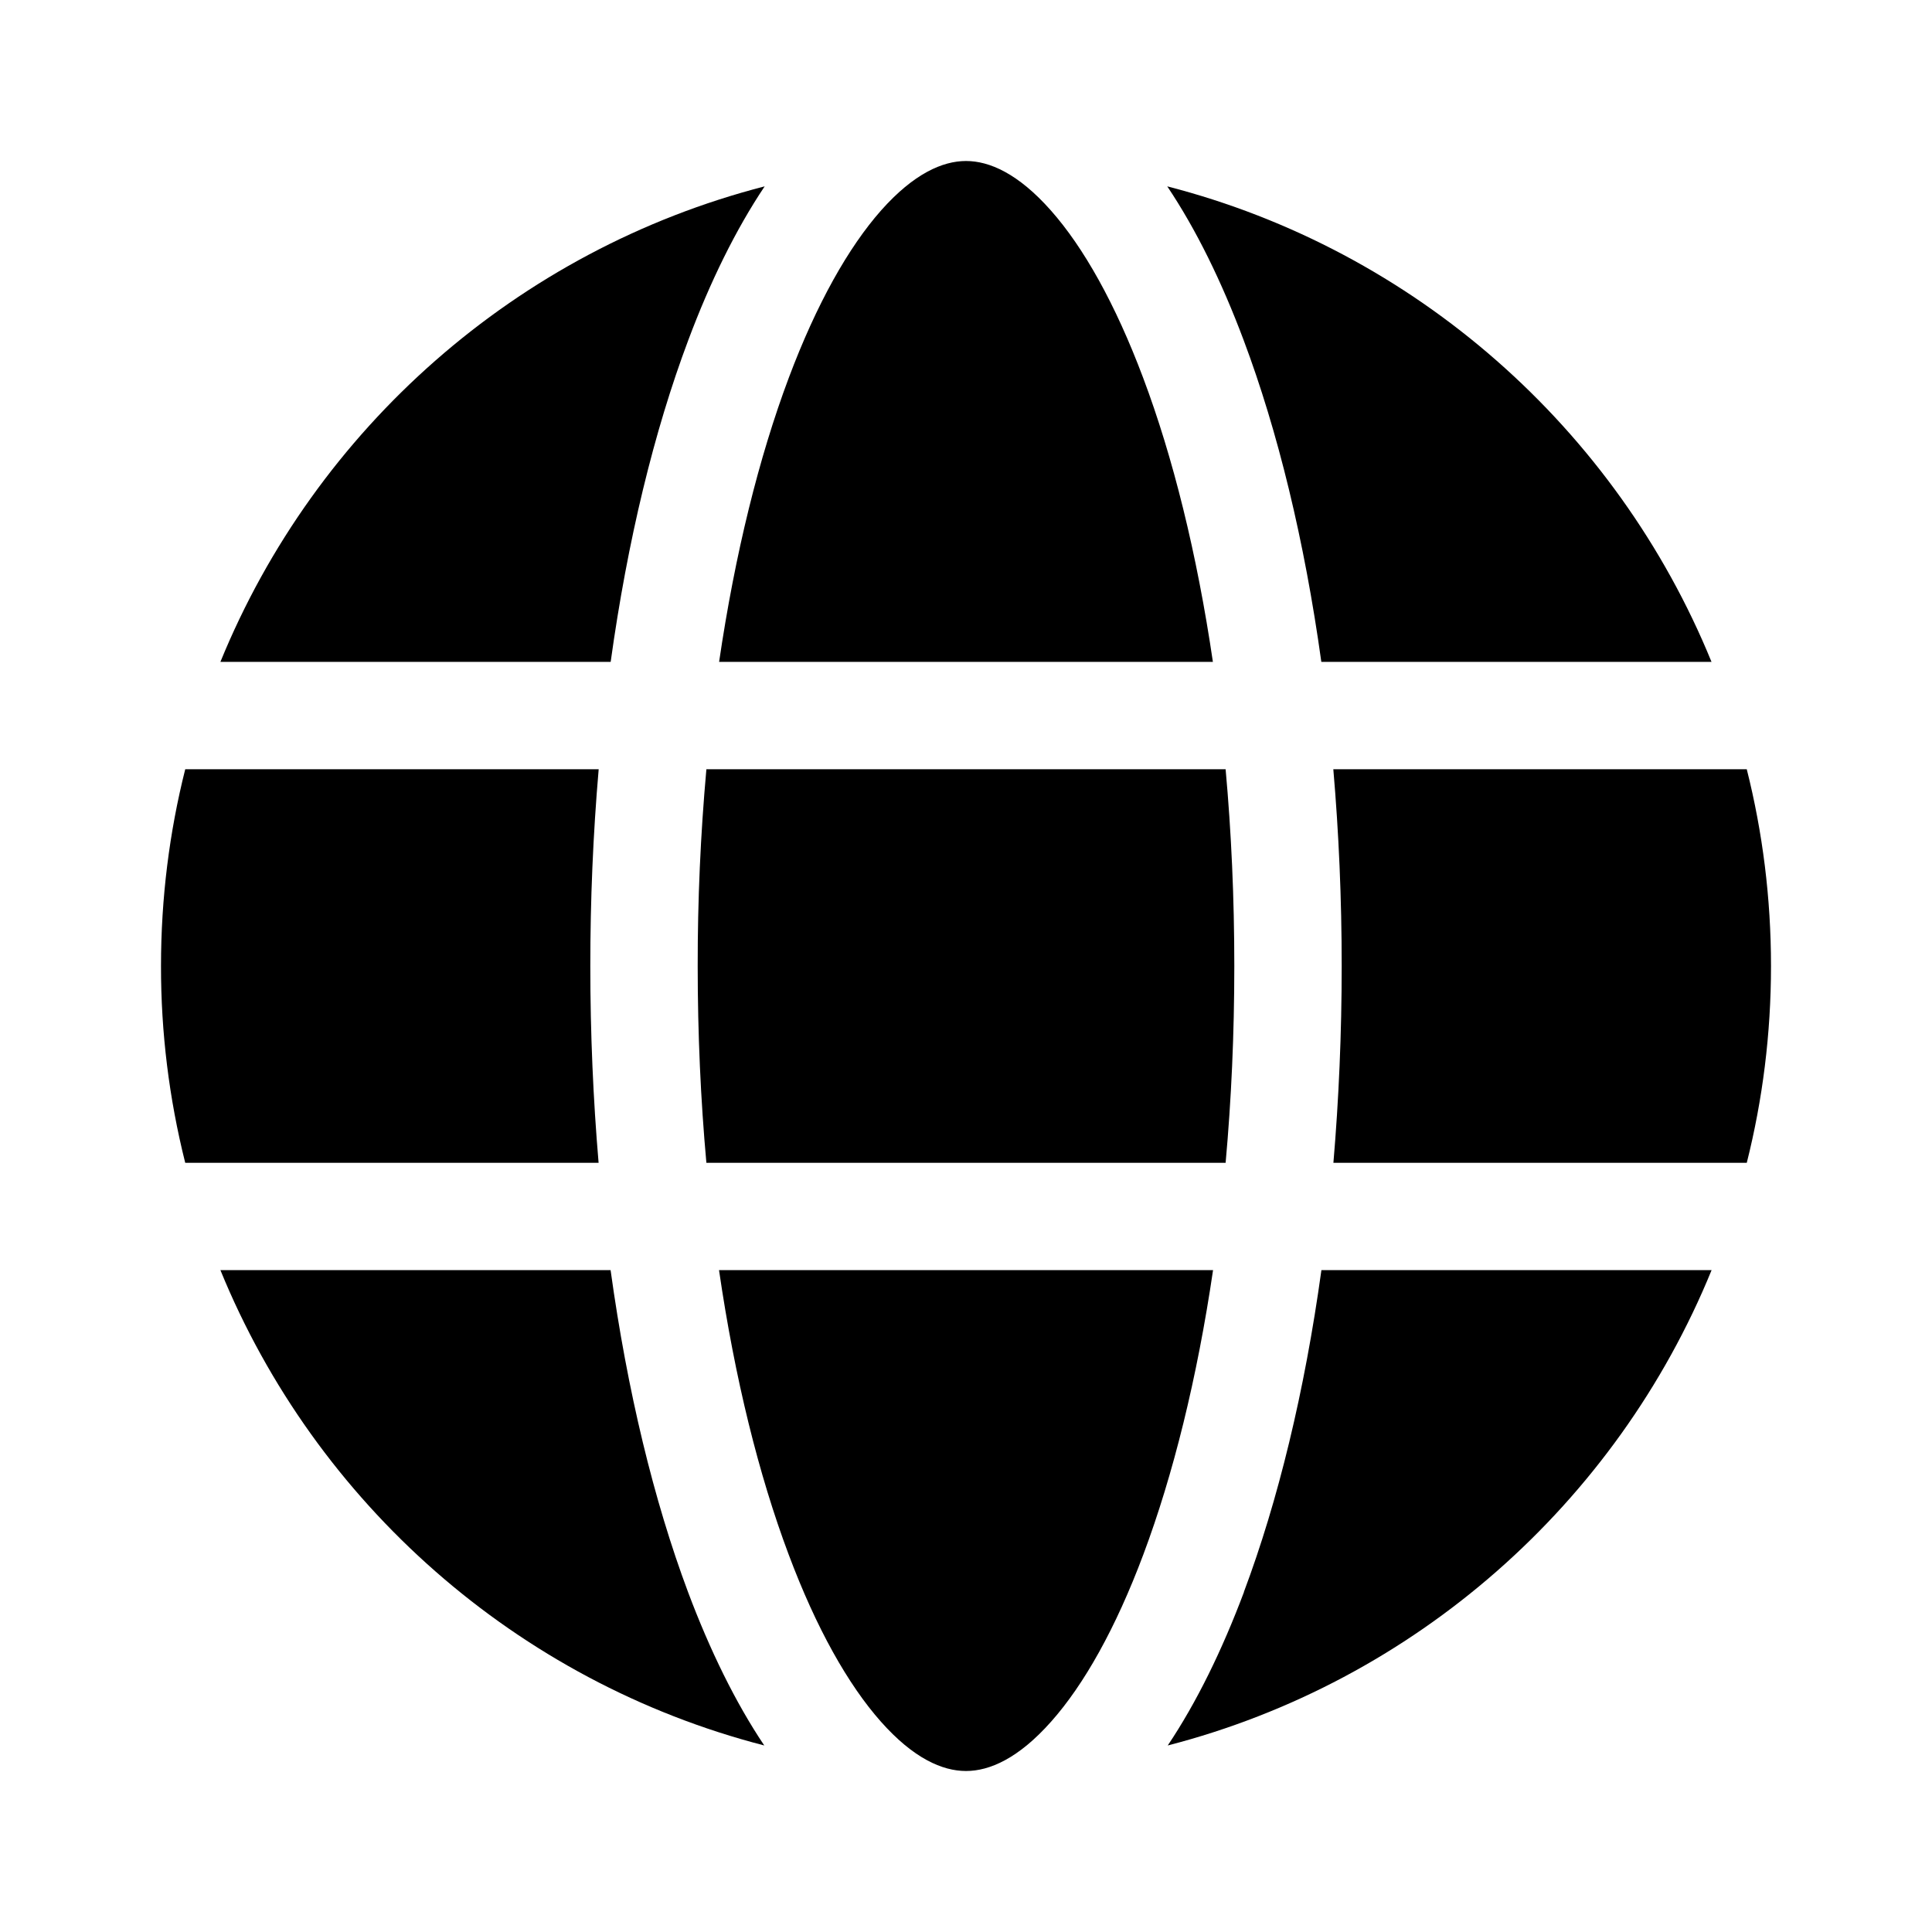 <svg width="24" height="24" viewBox="0 0 24 24" fill="none" xmlns="http://www.w3.org/2000/svg"><path d="M8.667 12C8.667 12.845 8.704 13.663 8.775 14.445H15.225C15.296 13.663 15.333 12.845 15.333 12C15.333 11.156 15.296 10.337 15.225 9.556H8.775C8.702 10.368 8.666 11.184 8.667 12Z" fill="#000"/><path d="M7.437 9.556C7.367 10.369 7.333 11.184 7.333 12C7.333 12.838 7.369 13.657 7.436 14.445H2.301C2.1 13.645 1.999 12.824 2 12C2 11.157 2.104 10.338 2.301 9.556H7.437Z" fill="#000"/><path d="M8.933 8.222H15.067C14.869 6.877 14.571 5.677 14.2 4.692C13.854 3.771 13.459 3.071 13.054 2.614C12.648 2.155 12.29 2 12 2C11.71 2 11.352 2.156 10.946 2.613C10.541 3.071 10.145 3.771 9.799 4.692C9.429 5.677 9.131 6.877 8.933 8.222Z" fill="#000"/><path d="M16.563 9.556C16.631 10.344 16.667 11.162 16.667 12C16.667 12.838 16.631 13.657 16.564 14.445H21.699C21.896 13.662 22 12.843 22 12C22 11.157 21.896 10.338 21.699 9.556H16.563Z" fill="#000"/><path d="M21.262 8.222H16.414C16.205 6.717 15.874 5.356 15.448 4.223C15.177 3.501 14.861 2.853 14.5 2.315C17.576 3.107 20.078 5.325 21.261 8.222H21.262Z" fill="#000"/><path d="M7.586 8.222H2.738C3.921 5.325 6.424 3.107 9.499 2.315C9.139 2.853 8.822 3.5 8.551 4.223C8.125 5.355 7.795 6.716 7.586 8.222Z" fill="#000"/><path d="M7.585 15.778H2.738C3.921 18.673 6.421 20.89 9.494 21.683C9.134 21.146 8.818 20.498 8.547 19.777C8.123 18.643 7.793 17.283 7.585 15.778Z" fill="#000"/><path d="M14.204 19.308C14.573 18.323 14.871 17.123 15.069 15.778H8.932C9.128 17.123 9.426 18.323 9.796 19.308C10.141 20.23 10.537 20.929 10.942 21.386C11.348 21.844 11.707 22 12 22C12.293 22 12.652 21.844 13.058 21.386C13.464 20.929 13.859 20.23 14.204 19.308Z" fill="#000"/><path d="M15.452 19.776C15.877 18.644 16.207 17.283 16.415 15.778H21.262C20.08 18.673 17.579 20.89 14.506 21.683C14.866 21.146 15.182 20.498 15.453 19.777L15.452 19.776Z" fill="#000"/></svg>